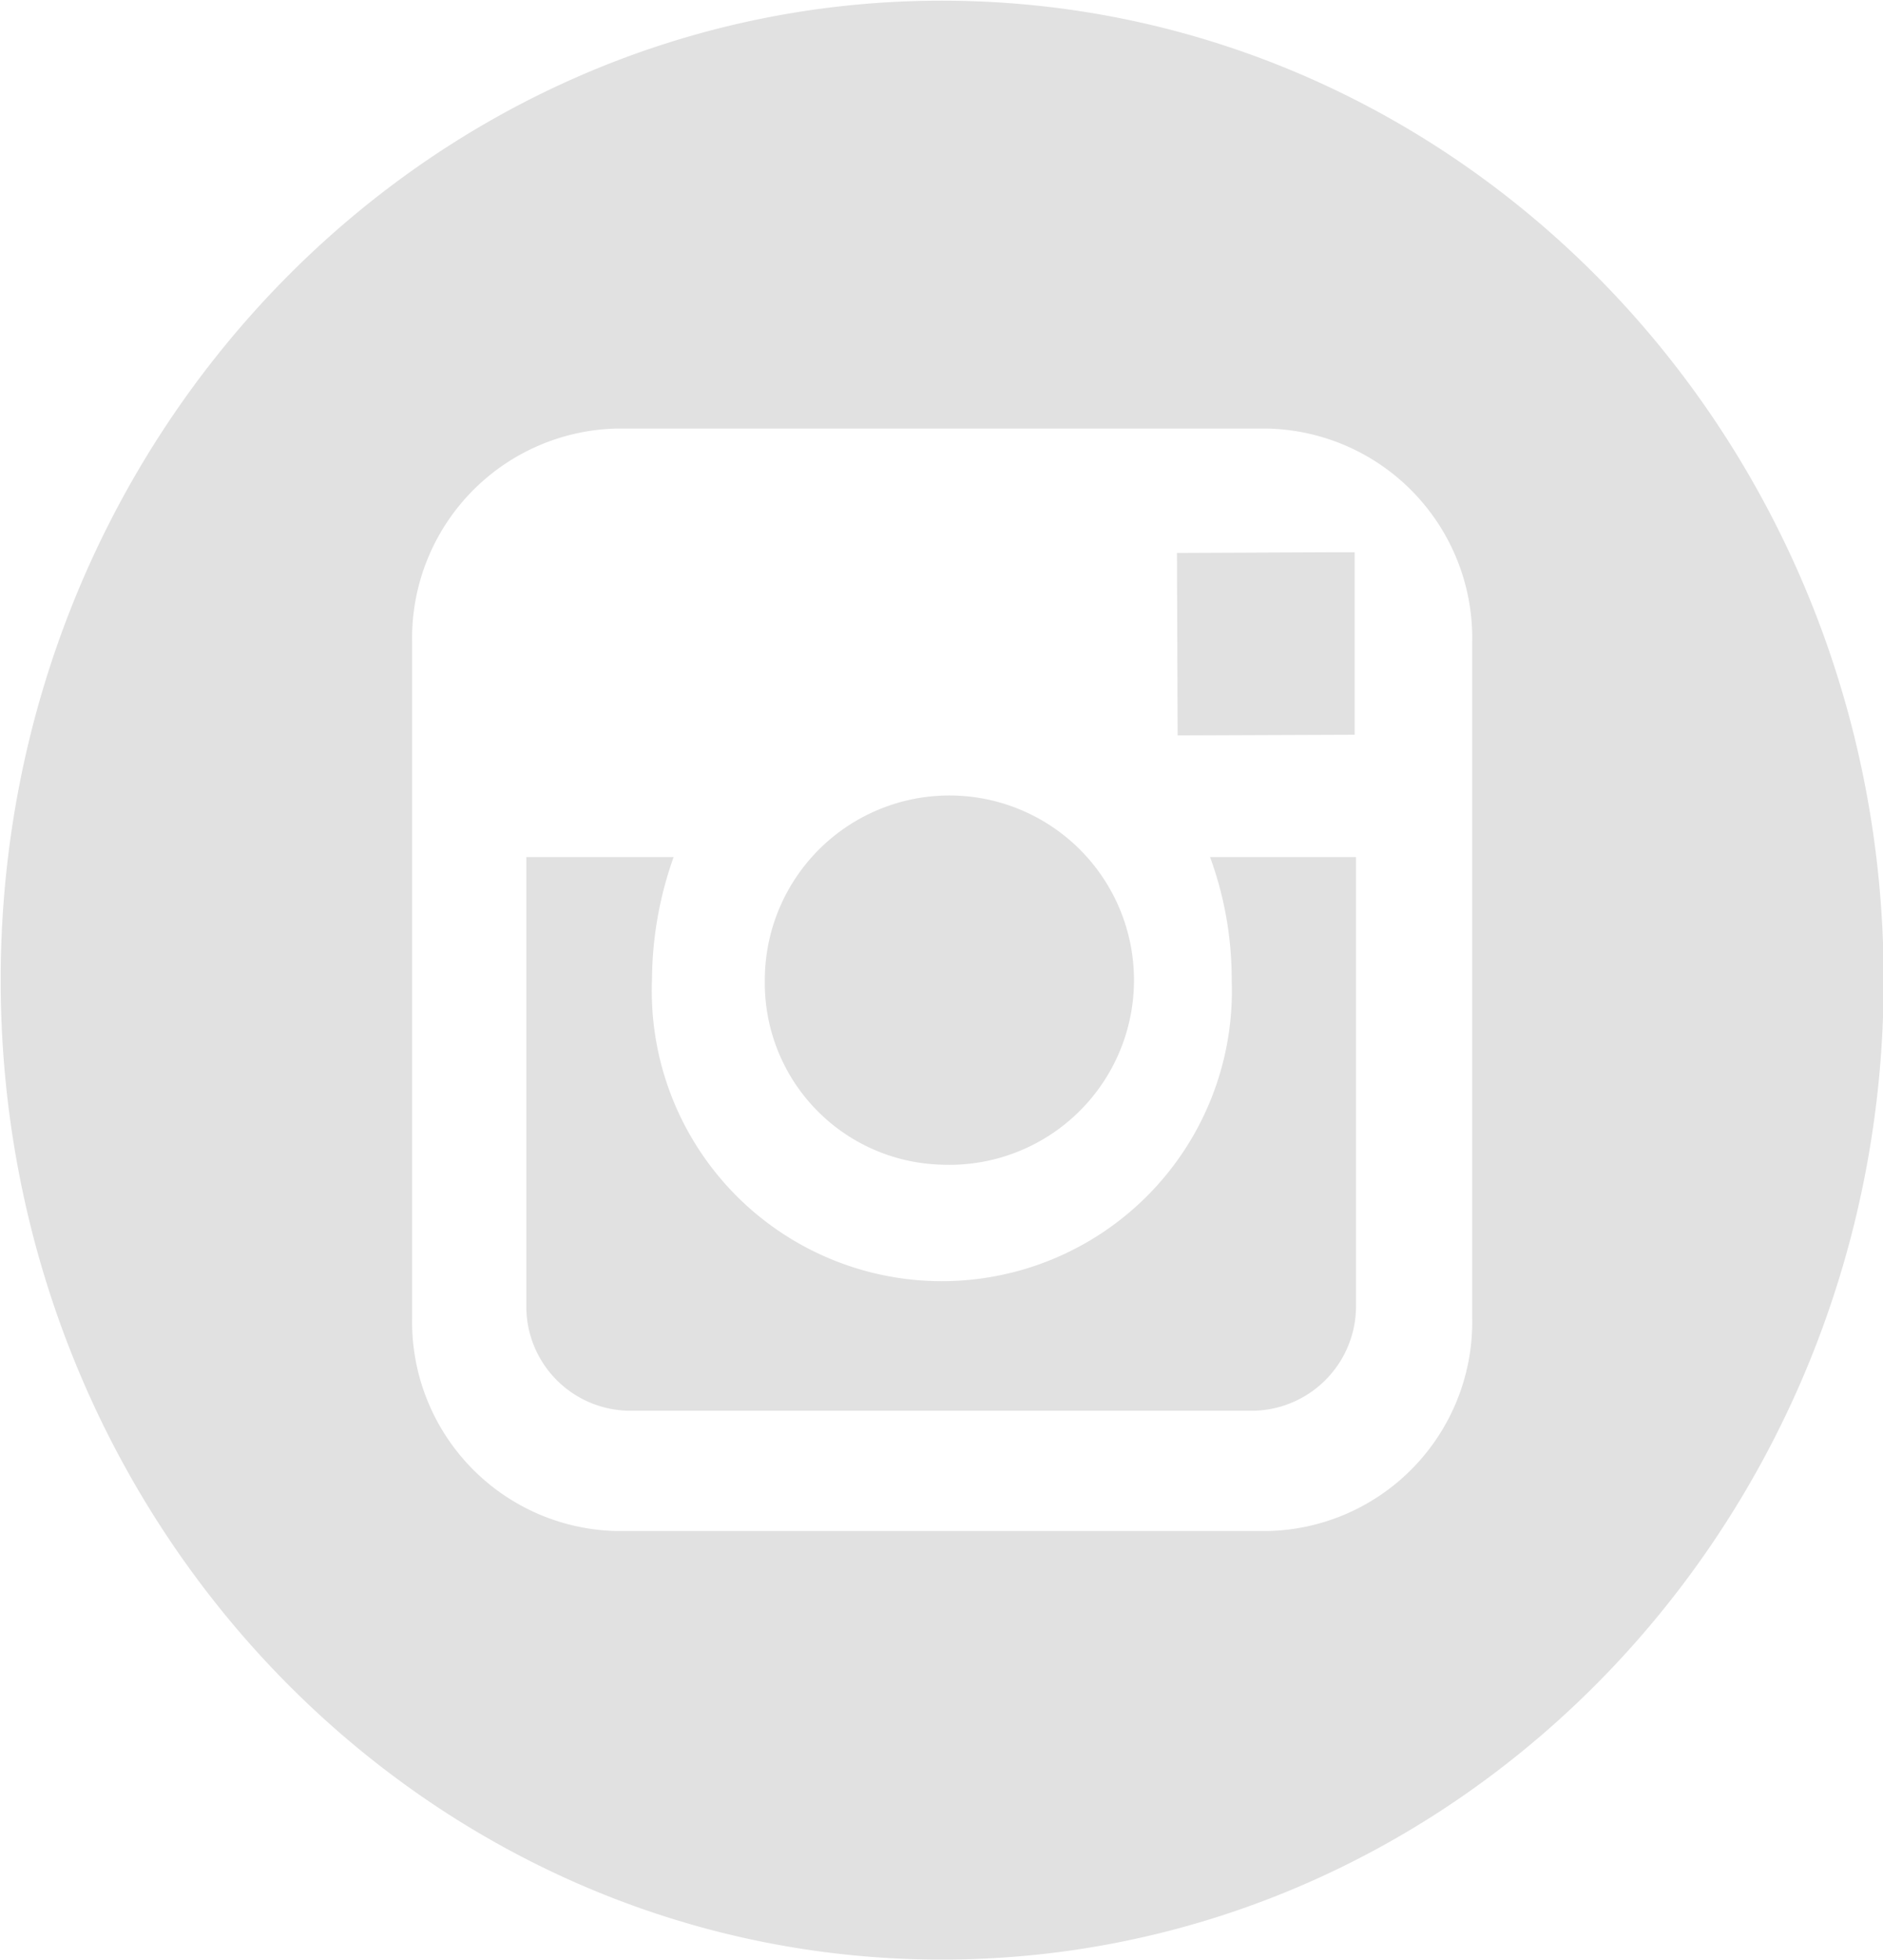 <svg xmlns="http://www.w3.org/2000/svg" width="27.87" height="29" viewBox="0 0 27.87 29">
<defs>
    <style>
      .cls-1 {
        fill: #e1e1e1;
        fill-rule: evenodd;
      }
    </style>
  </defs>
  <path id="instagram-desktop" class="cls-1" d="M1680.24,1204.87v-2.7h-0.34l-2.29.01,0.01,2.7Zm-6.11,6.36a2.732,2.732,0,1,0-2.62-2.73A2.688,2.688,0,0,0,1674.13,1211.23Zm0-17.22c-7.69,0-13.93,6.49-13.93,14.49s6.24,14.49,13.93,14.49,13.94-6.49,13.94-14.49S1681.83,1194.01,1674.13,1194.01Zm7.85,19.49a3.094,3.094,0,0,1-3.03,3.15h-9.63a3.094,3.094,0,0,1-3.03-3.15v-10a3.1,3.1,0,0,1,3.03-3.16h9.62a3.1,3.1,0,0,1,3.04,3.16v10Zm-1.72-6.82h-2.16a5.239,5.239,0,0,1,.32,1.82,4.293,4.293,0,1,1-8.58,0,5.482,5.482,0,0,1,.32-1.82h-2.18v6.62a1.542,1.542,0,0,0,1.51,1.57h9.26a1.548,1.548,0,0,0,1.51-1.57h0v-6.62Z" transform="translate(-1660.19 -1194)"/>
</svg>
